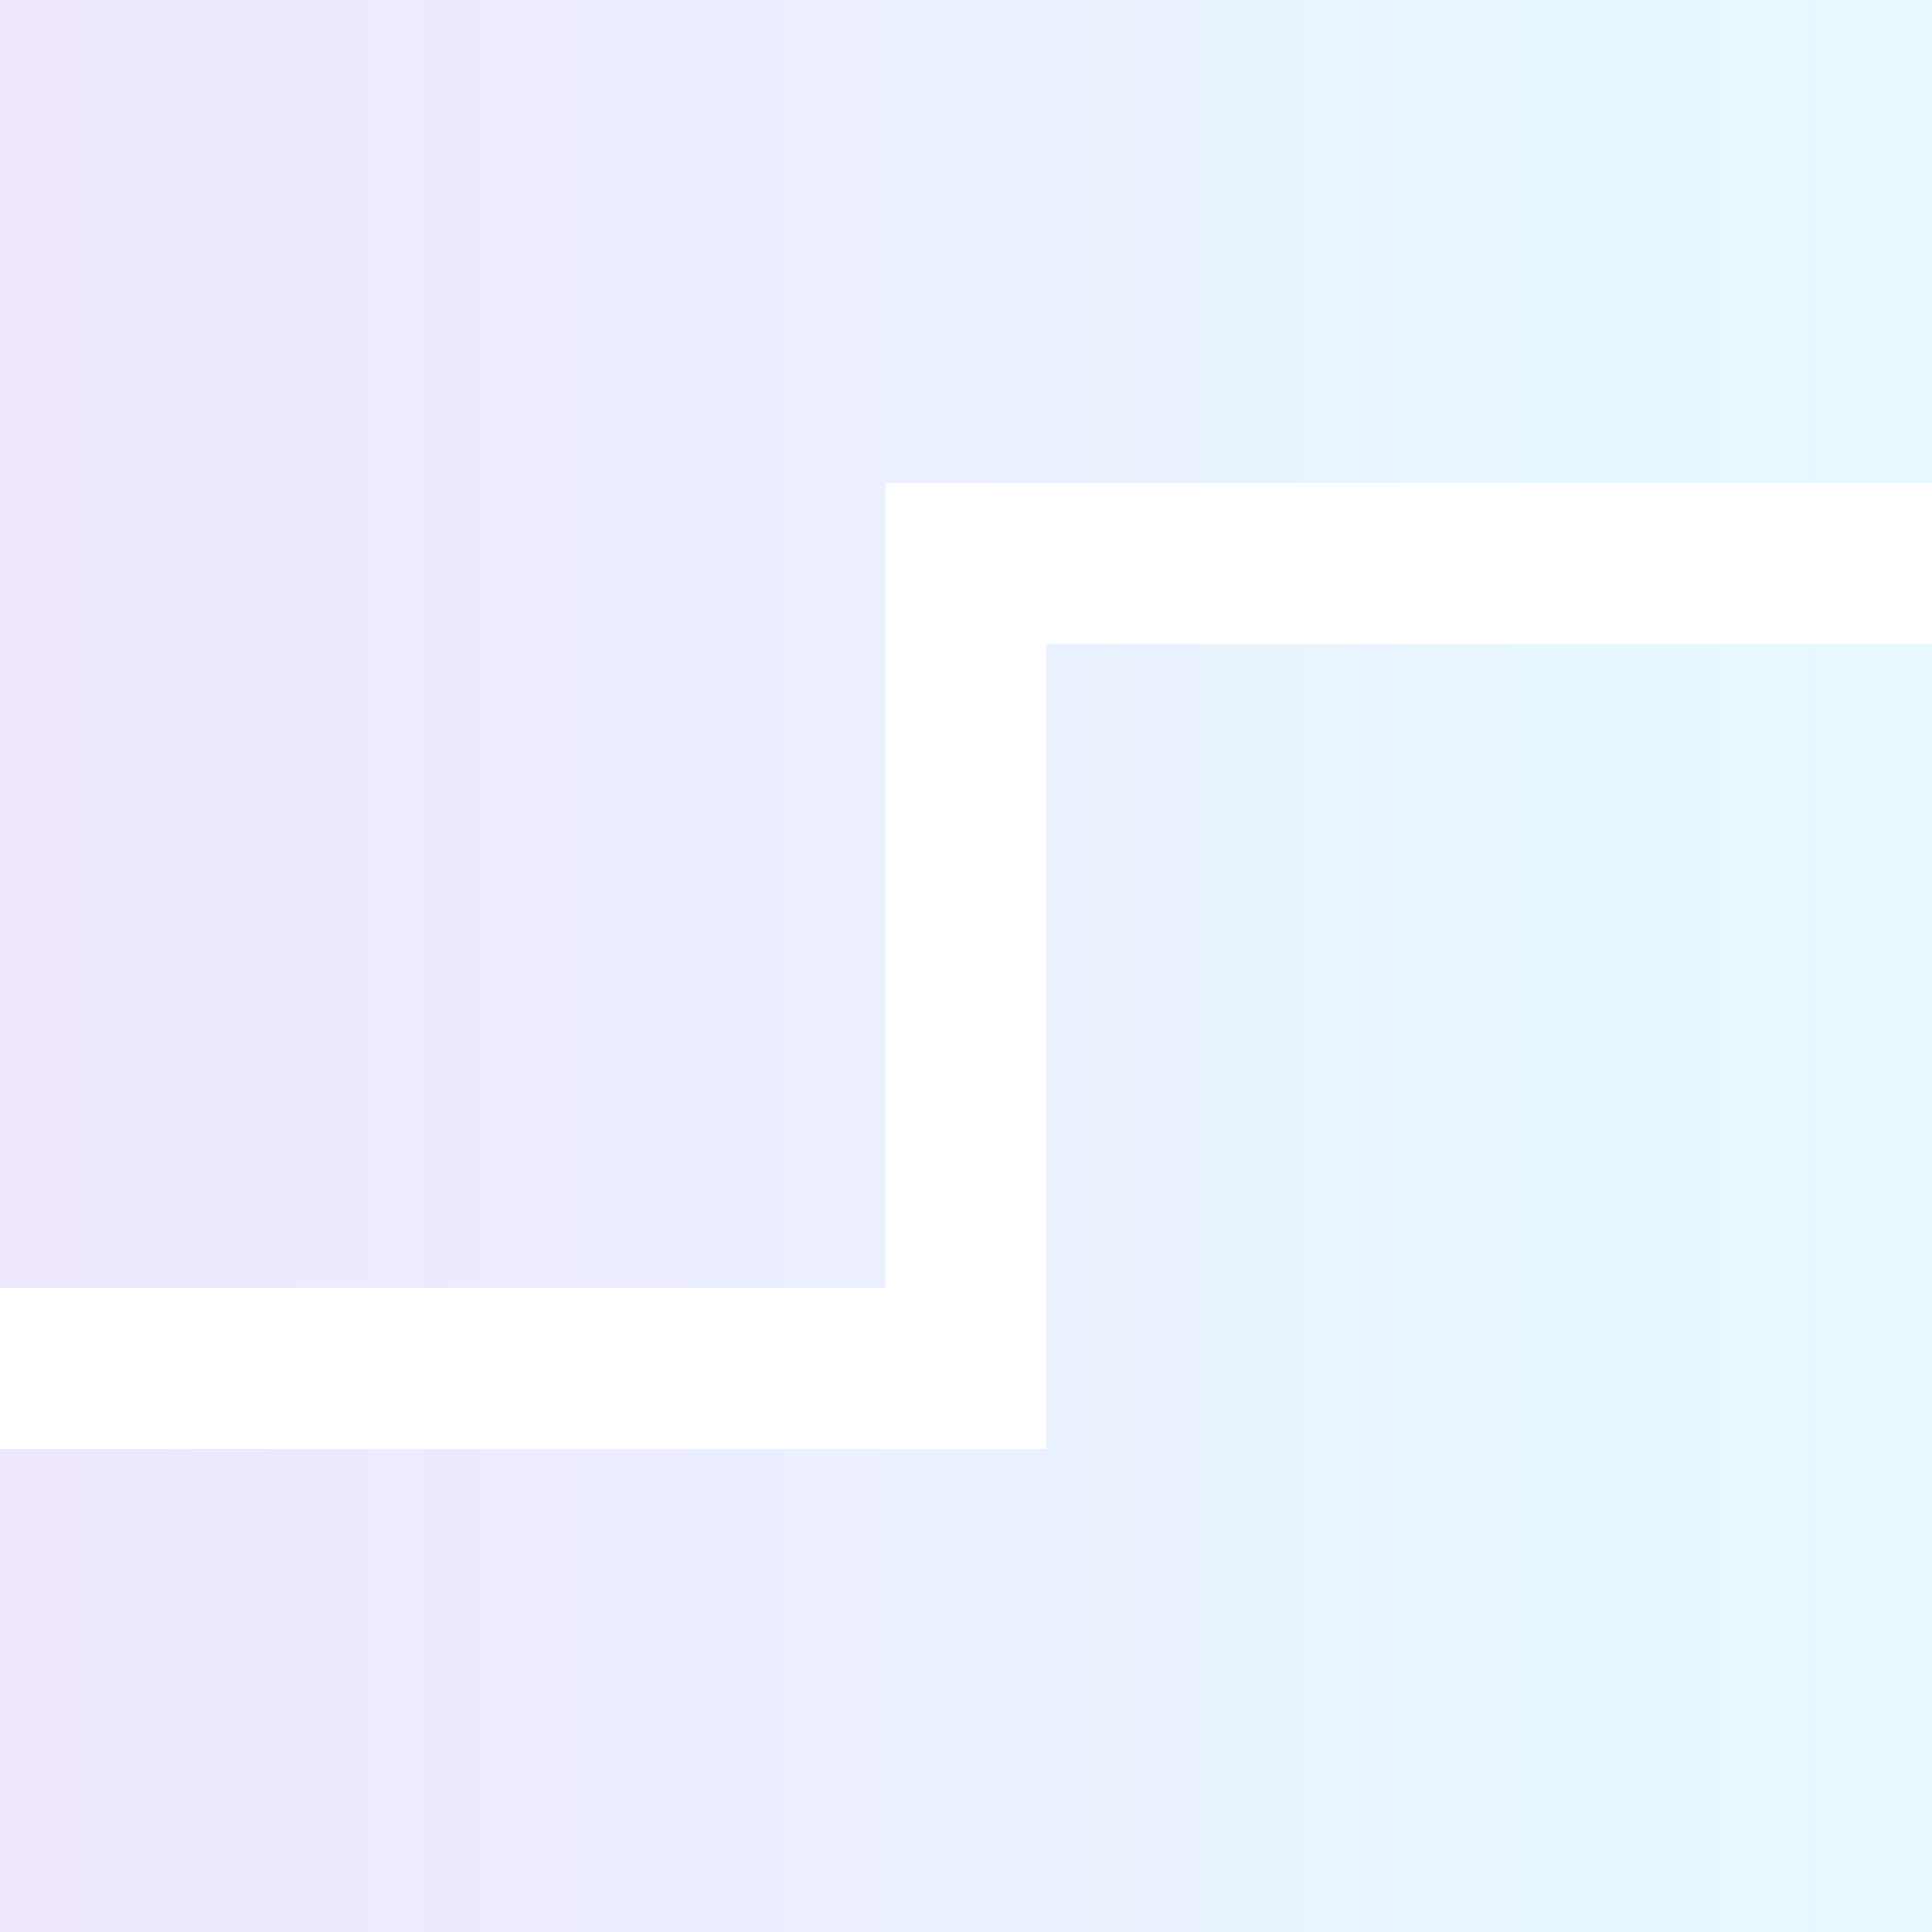 <svg width="332" height="332" viewBox="0 0 332 332" fill="none" xmlns="http://www.w3.org/2000/svg">
<g opacity="0.1" clip-path="url(#clip0_131_192)">
<path d="M179.832 110.668V249H0V332H332V110.668H179.832Z" fill="url(#paint0_linear_131_192)"/>
<path d="M0 0V221.332H152.168V83H332V0H0Z" fill="url(#paint1_linear_131_192)"/>
</g>
<defs>
<linearGradient id="paint0_linear_131_192" x1="0" y1="221.334" x2="332" y2="221.334" gradientUnits="userSpaceOnUse">
<stop stop-color="#5509EE"/>
<stop offset="1" stop-color="#00C8FF"/>
</linearGradient>
<linearGradient id="paint1_linear_131_192" x1="0" y1="110.666" x2="332" y2="110.666" gradientUnits="userSpaceOnUse">
<stop stop-color="#5509EE"/>
<stop offset="1" stop-color="#00C8FF"/>
</linearGradient>
<clipPath id="clip0_131_192">
<rect width="332" height="332" fill="white"/>
</clipPath>
</defs>
</svg>
